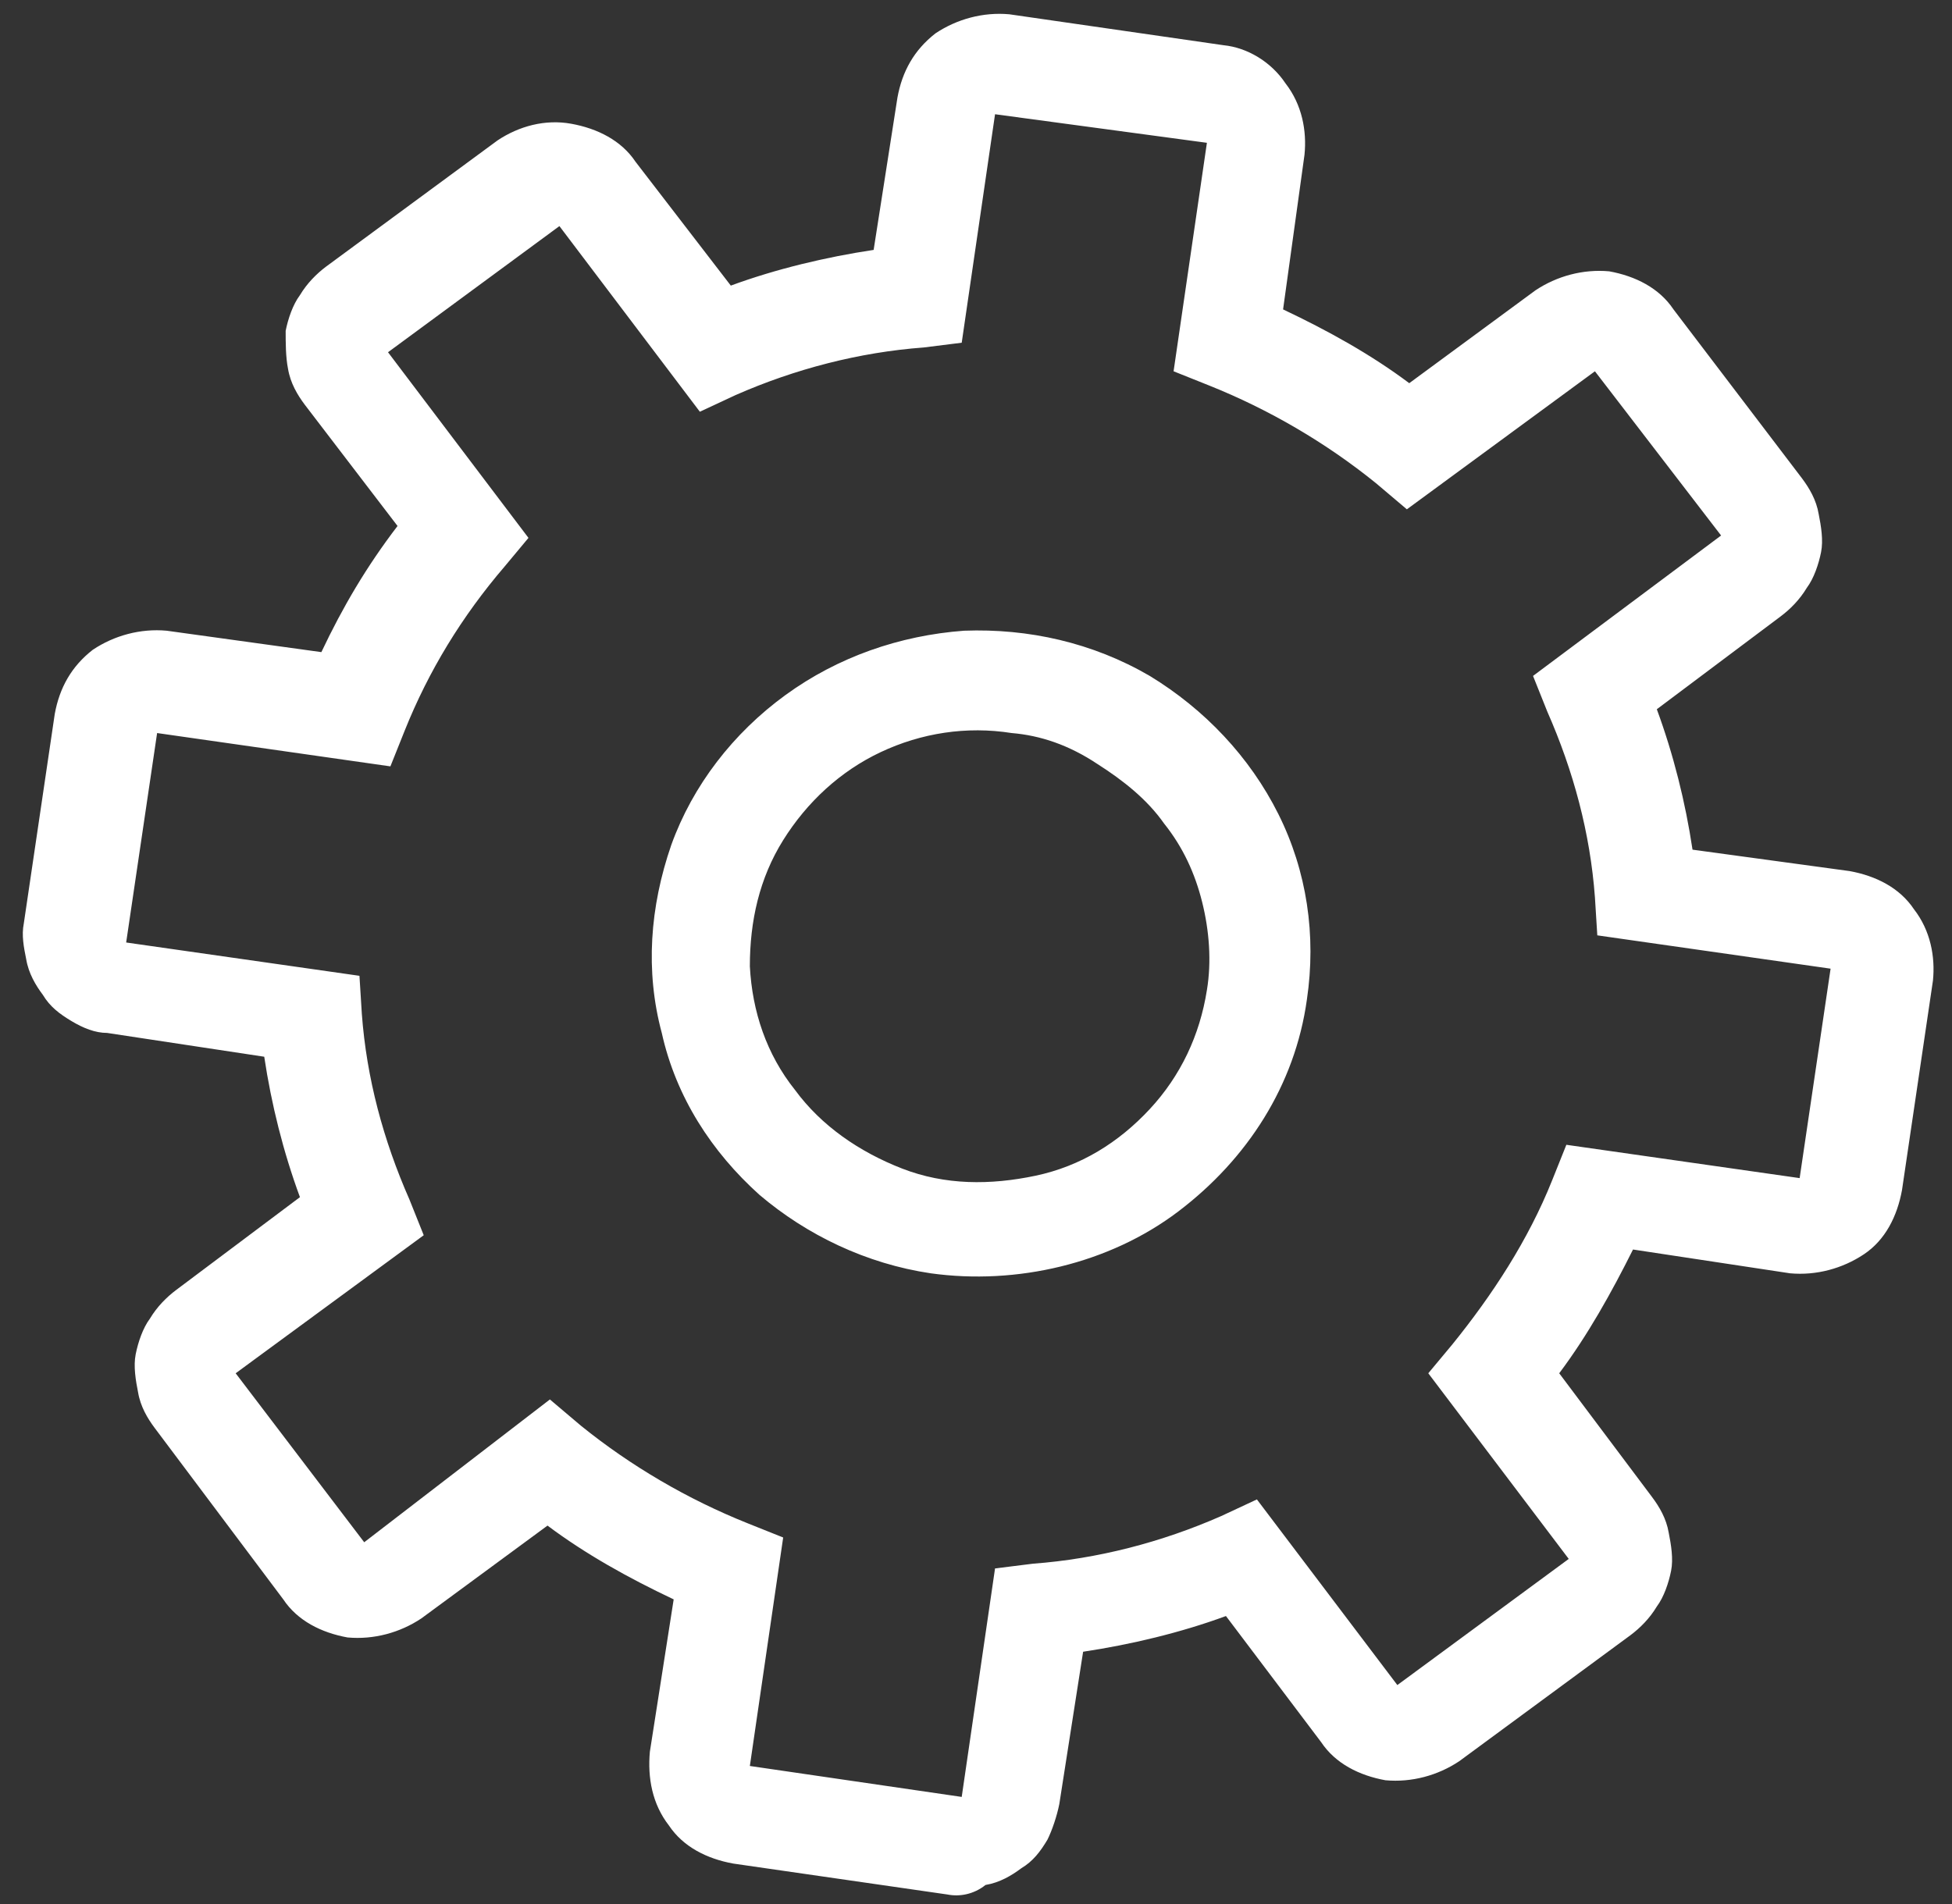 <?xml version="1.0" encoding="utf-8"?>
<!-- Generator: Adobe Illustrator 26.3.1, SVG Export Plug-In . SVG Version: 6.00 Build 0)  -->
<svg version="1.1" id="Layer_1" xmlns="http://www.w3.org/2000/svg" xmlns:xlink="http://www.w3.org/1999/xlink" x="0px" y="0px"
	 viewBox="0 0 82 80" style="enable-background:new 0 0 82 80;" xml:space="preserve">
<rect x="0" y="0" width="82" height="80" fill="#333333" stroke="none"/>
<style type="text/css">
	.st0{fill:#FFFFFF;enable-background:new    ;}
</style>
<path class="st0" d="M39.8,79.6l-9-1.3c-1.1-0.2-2.1-0.7-2.7-1.6c-0.7-0.9-0.9-2-0.8-3.1l1-6.4c-1.9-0.9-3.7-1.9-5.3-3.1l-5.3,3.9
	c-0.9,0.6-2,0.9-3.1,0.8c-1.1-0.2-2.1-0.7-2.7-1.6l-5.4-7.2c-0.3-0.4-0.6-0.9-0.7-1.5c-0.1-0.5-0.2-1.1-0.1-1.6
	c0.1-0.5,0.3-1.1,0.6-1.5c0.3-0.5,0.7-0.9,1.1-1.2l5.2-3.9c-0.7-1.9-1.2-3.9-1.5-5.9l-6.6-1C4,43.4,3.5,43.2,3,42.9
	c-0.5-0.3-0.9-0.6-1.2-1.1c-0.3-0.4-0.6-0.9-0.7-1.5C1,39.8,0.9,39.3,1,38.8L2.3,30c0.2-1.1,0.7-2,1.6-2.7c0.9-0.6,2-0.9,3.1-0.8
	l6.5,0.9c0.9-1.9,1.9-3.6,3.2-5.3L12.8,17c-0.3-0.4-0.6-0.9-0.7-1.5C12,15,12,14.4,12,13.9c0.1-0.5,0.3-1.1,0.6-1.5
	c0.3-0.5,0.7-0.9,1.1-1.2l7.2-5.3c0.9-0.6,2-0.9,3.1-0.7c1.1,0.2,2.1,0.7,2.7,1.6l4,5.2c1.9-0.7,4-1.2,6-1.5l1-6.4
	c0.2-1.1,0.7-2,1.6-2.7c0.9-0.6,2-0.9,3.1-0.8l9,1.3C52.4,2,53.4,2.6,54,3.5c0.7,0.9,0.9,2,0.8,3L53.9,13c1.9,0.9,3.7,1.9,5.3,3.1
	l5.3-3.9c0.9-0.6,2-0.9,3.1-0.8c1.1,0.2,2.1,0.7,2.7,1.6l5.4,7.1c0.3,0.4,0.6,0.9,0.7,1.5c0.1,0.5,0.2,1.1,0.1,1.6
	c-0.1,0.5-0.3,1.1-0.6,1.5c-0.3,0.5-0.7,0.9-1.1,1.2l-5.2,3.9c0.7,1.9,1.2,3.9,1.5,5.9l6.6,0.9c1.1,0.2,2.1,0.7,2.7,1.6
	c0.7,0.9,0.9,2,0.8,3l-1.3,8.8c-0.2,1.1-0.7,2.1-1.6,2.7s-2,0.9-3.1,0.8l-6.6-1c-0.9,1.8-1.9,3.6-3.1,5.2l3.9,5.2
	c0.3,0.4,0.6,0.9,0.7,1.5c0.1,0.5,0.2,1.1,0.1,1.6s-0.3,1.1-0.6,1.5c-0.3,0.5-0.7,0.9-1.1,1.2l-7.2,5.3c-0.9,0.6-2,0.9-3.1,0.8
	c-1.1-0.2-2.1-0.7-2.7-1.6l-4-5.3c-1.9,0.7-4,1.2-6,1.5l-1,6.4c-0.1,0.5-0.3,1.1-0.5,1.5c-0.3,0.5-0.6,0.9-1.1,1.2
	c-0.4,0.3-0.9,0.6-1.5,0.7C40.9,79.6,40.3,79.7,39.8,79.6z M23.1,58.8l1.3,1.1c2.1,1.7,4.5,3.1,7,4.1l1.5,0.6l-1.4,9.6l8.9,1.3
	l1.4-9.6l1.6-0.2c2.7-0.2,5.4-0.9,7.9-2l1.5-0.7l5.9,7.8l7.2-5.3l-5.9-7.8l1-1.2c1.7-2.1,3.2-4.4,4.2-6.9l0.6-1.5l9.8,1.4l1.3-8.8
	l-9.8-1.4l-0.1-1.6c-0.2-2.7-0.9-5.3-2-7.8l-0.6-1.5l7.9-5.9L67,15.6l-7.9,5.8l-1.3-1.1c-2.1-1.7-4.5-3.1-7-4.1l-1.5-0.6L50.7,6
	l-8.9-1.2l-1.4,9.6l-1.6,0.2c-2.7,0.2-5.4,0.9-7.9,2l-1.5,0.7l-5.9-7.8l-7.2,5.3l5.9,7.8l-1,1.2c-1.8,2.1-3.2,4.4-4.2,6.9l-0.6,1.5
	l-9.8-1.4l-1.3,8.8l9.8,1.4l0.1,1.6c0.2,2.7,0.9,5.3,2,7.8l0.6,1.5l-7.9,5.8l5.4,7.1L23.1,58.8z M39.1,53.5
	c-2.7-0.4-5.2-1.6-7.2-3.3c-2-1.8-3.5-4.1-4.1-6.8c-0.7-2.6-0.5-5.3,0.4-7.9c0.9-2.5,2.6-4.7,4.8-6.3s4.8-2.5,7.5-2.7
	c2.7-0.1,5.4,0.5,7.8,1.9c2.3,1.4,4.2,3.4,5.4,5.8c1.2,2.4,1.6,5.1,1.2,7.8c-0.5,3.6-2.5,6.7-5.4,8.9S42.7,54,39.1,53.5L39.1,53.5z
	 M42.5,30.8c-1.9-0.3-3.8,0-5.5,0.8c-1.7,0.8-3.1,2.1-4.1,3.7c-1,1.6-1.4,3.4-1.4,5.3c0.1,1.9,0.7,3.7,1.9,5.2
	c1.1,1.5,2.7,2.6,4.5,3.3s3.7,0.7,5.6,0.3s3.5-1.4,4.8-2.8c1.3-1.4,2.1-3.1,2.4-5c0.2-1.2,0.1-2.5-0.2-3.7c-0.3-1.2-0.8-2.3-1.6-3.3
	c-0.7-1-1.7-1.8-2.8-2.5C44.9,31.3,43.7,30.9,42.5,30.8L42.5,30.8z"/>
</svg>
